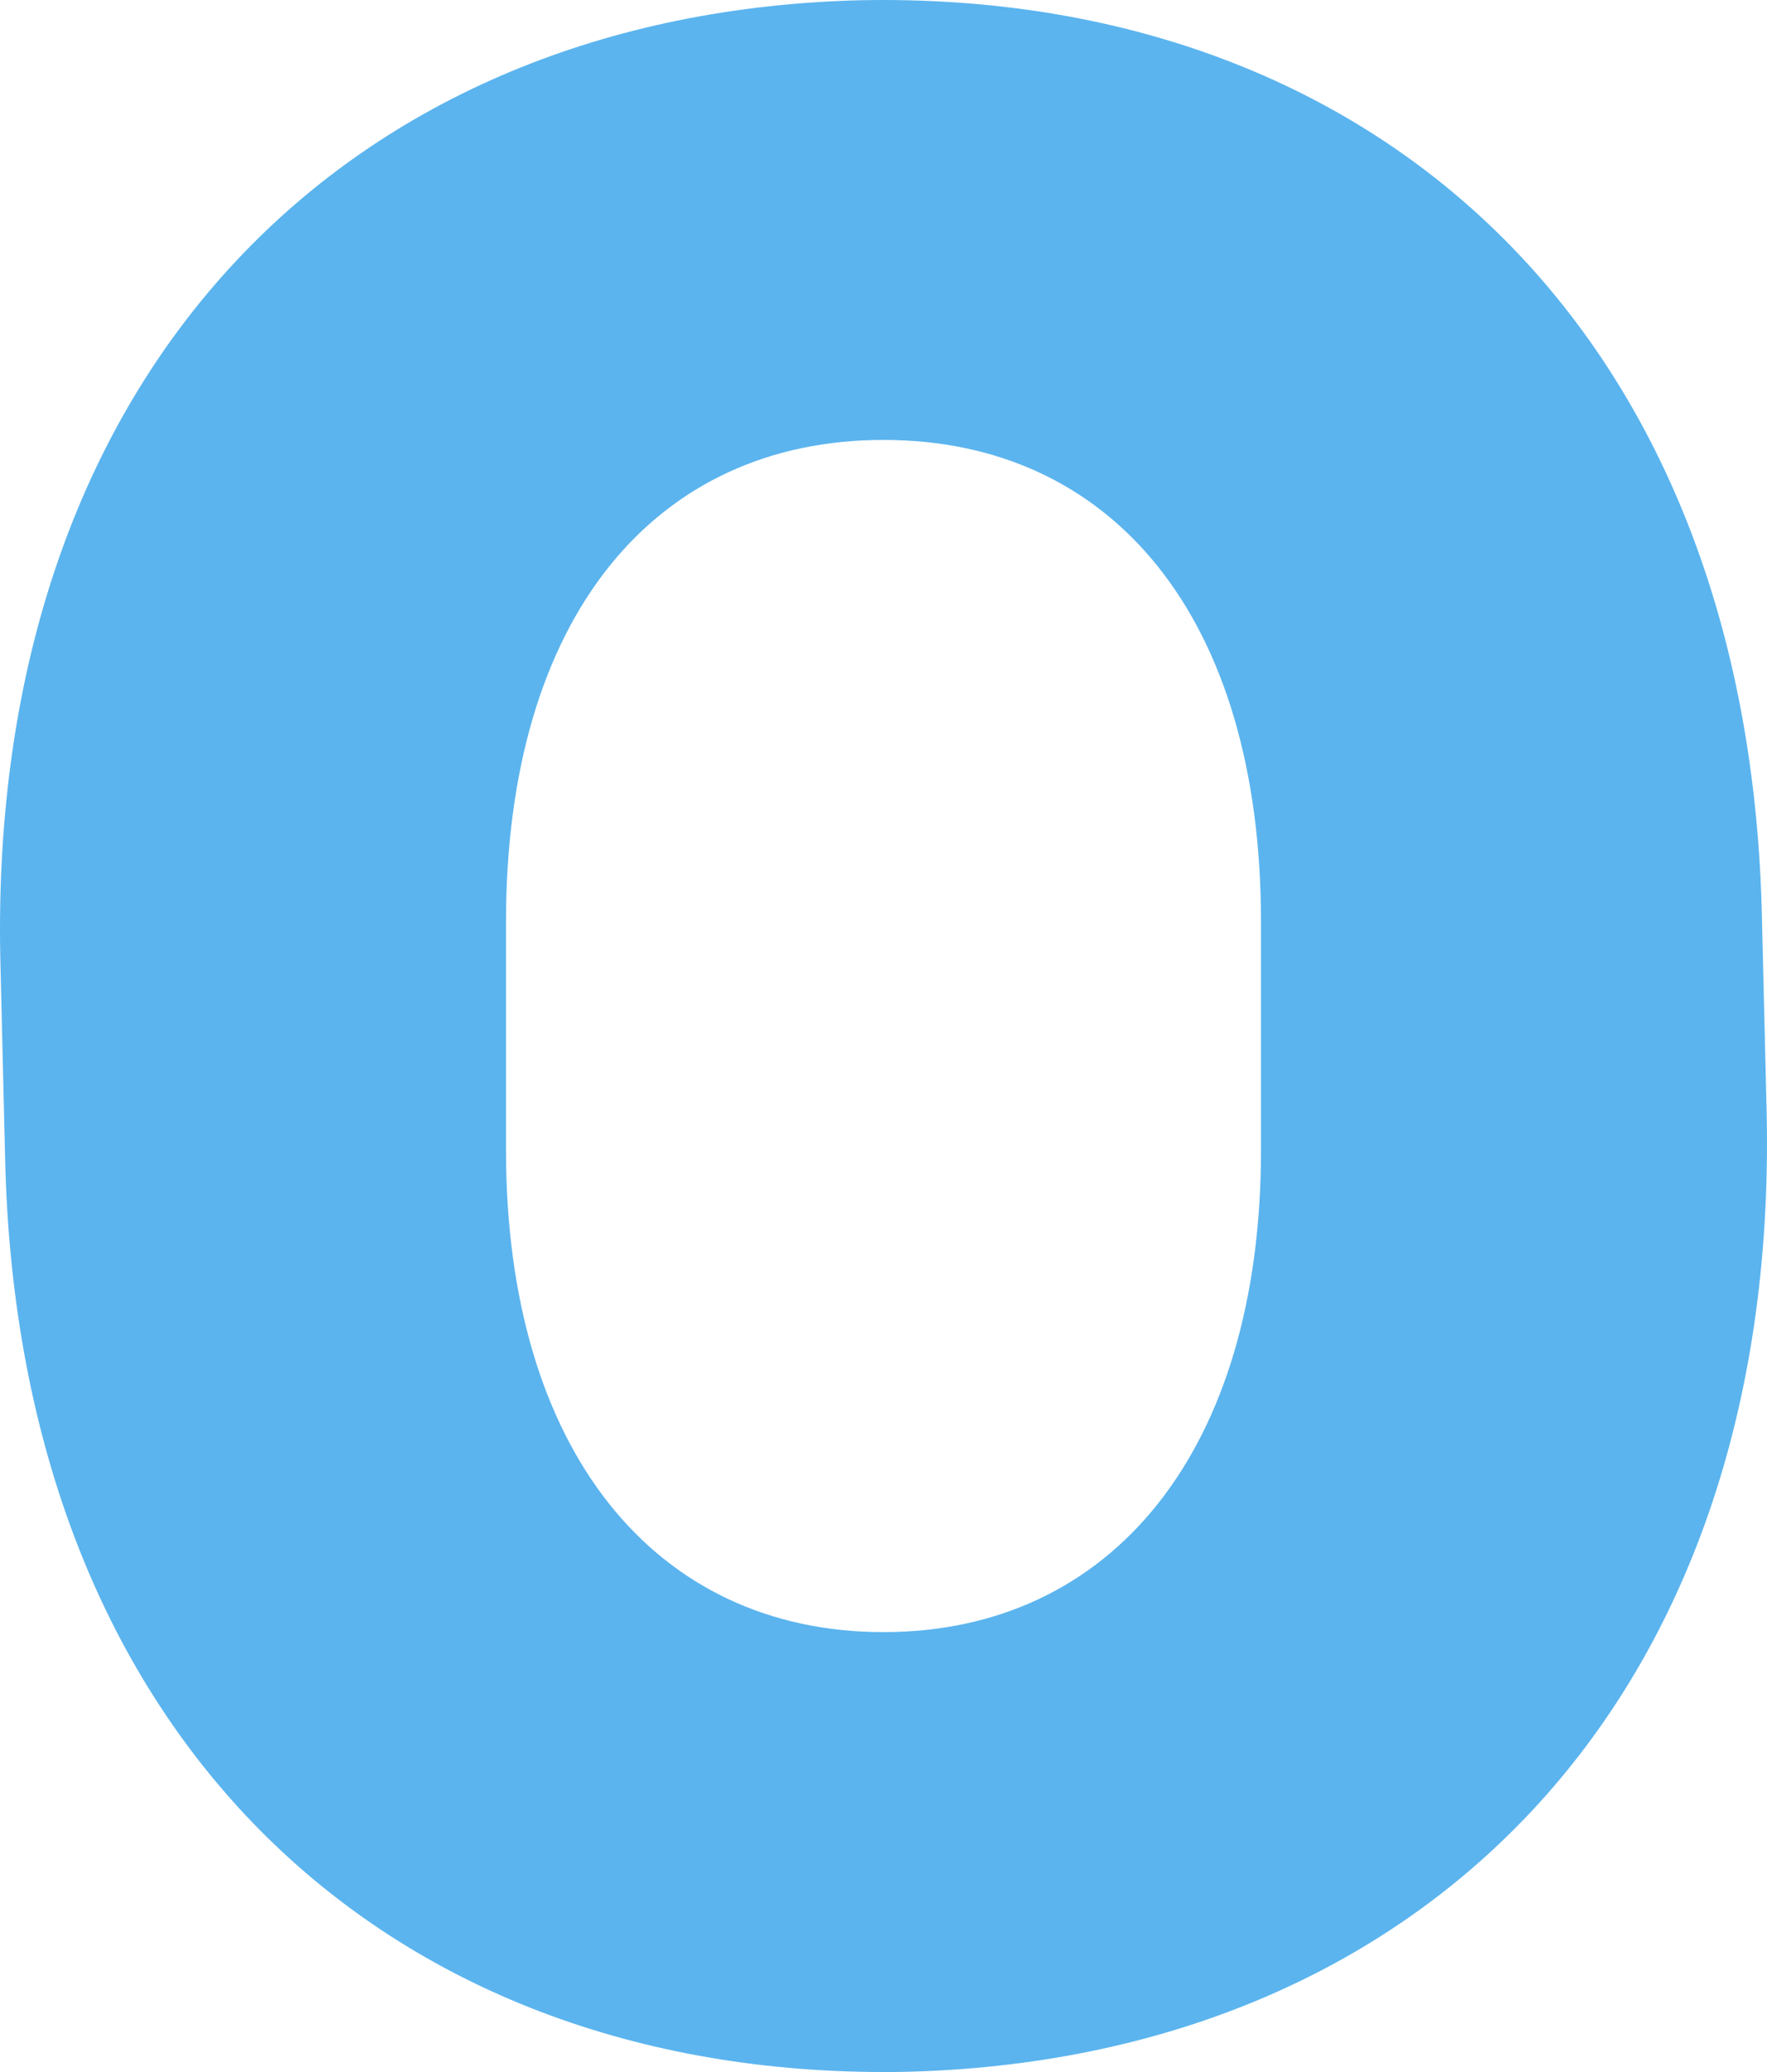 <svg width="116" height="136" viewBox="0 0 116 136" fill="none" xmlns="http://www.w3.org/2000/svg">
<path d="M82.782 75.486V60.514C82.782 40.45 72.963 28.875 58 28.875C43.037 28.875 33.218 40.45 33.218 60.514V75.486C33.218 95.241 43.037 107.126 58 107.126C72.963 107.126 82.782 95.241 82.782 75.486ZM115.67 60.36L115.981 73.17C116.761 112.064 92.914 135.216 59.403 135.987C25.892 136.605 1.11 114.534 0.33 75.794L0.019 62.83C-0.761 24.09 23.086 0.784 56.597 0.013C90.108 -0.605 114.89 21.466 115.67 60.36Z" fill="#5BB4EE"/>
</svg>
